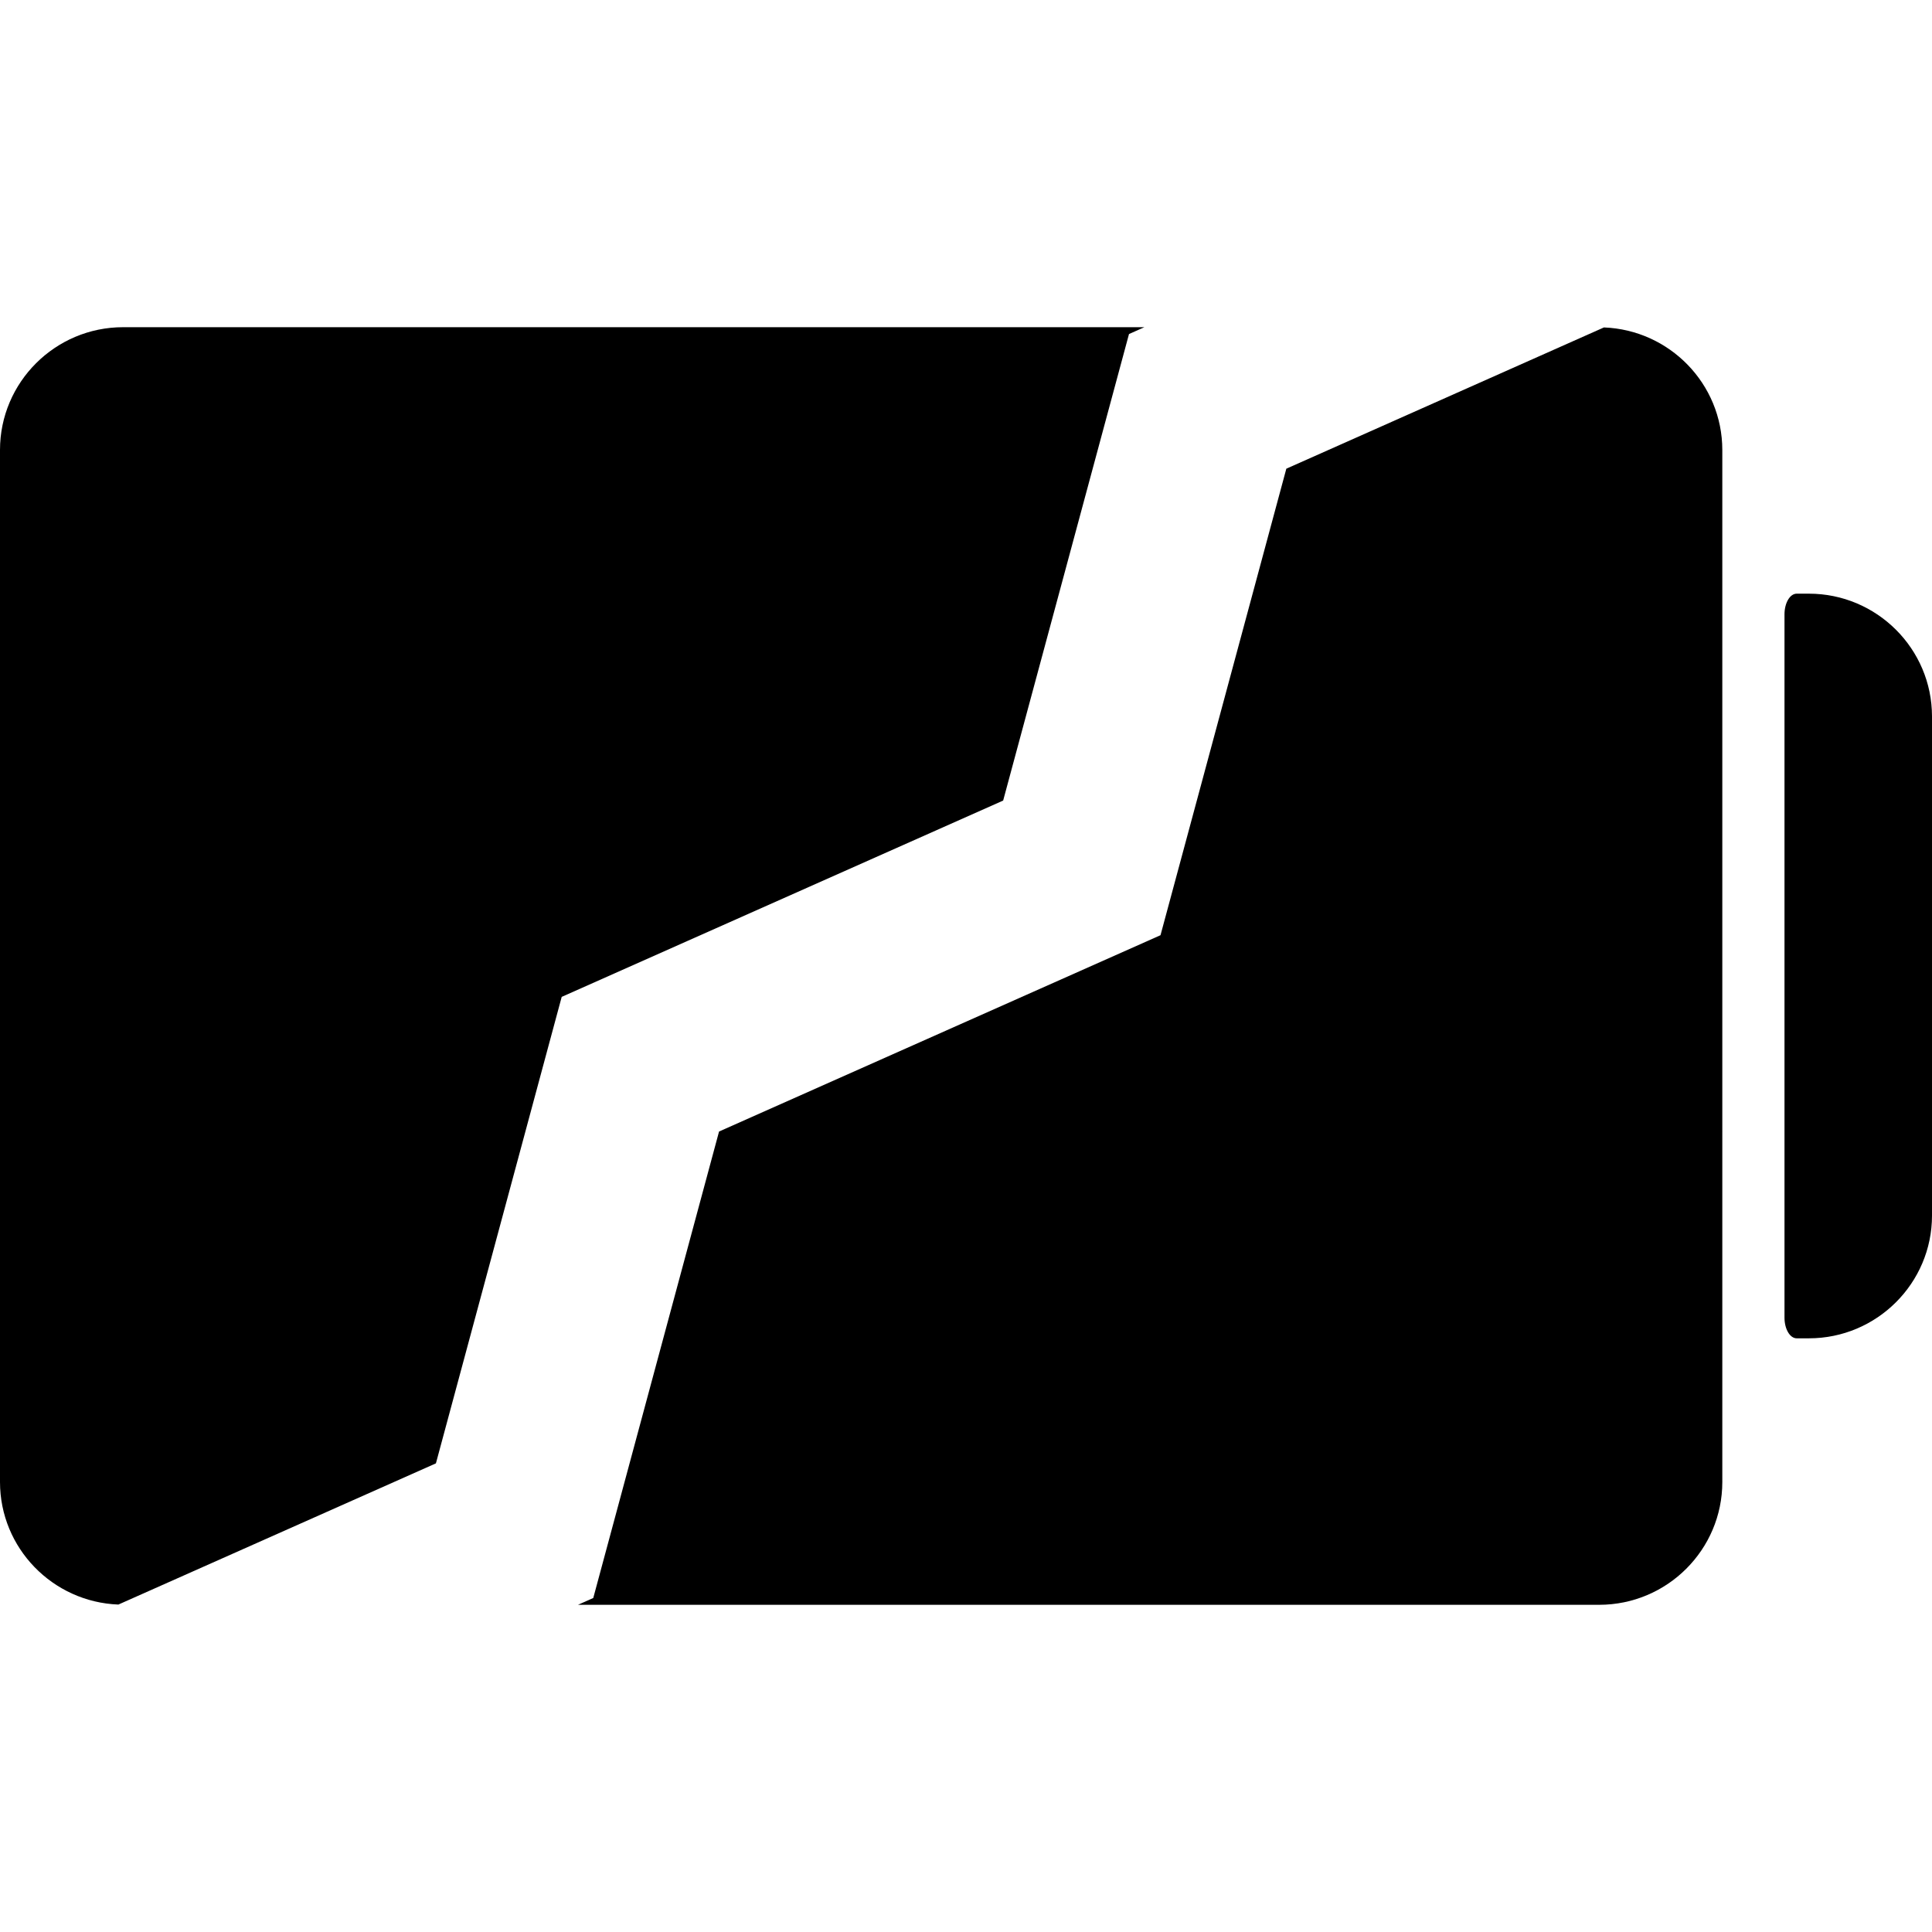 <?xml version="1.0" encoding="iso-8859-1"?>
<!-- Uploaded to: SVG Repo, www.svgrepo.com, Generator: SVG Repo Mixer Tools -->
<!DOCTYPE svg PUBLIC "-//W3C//DTD SVG 1.1//EN" "http://www.w3.org/Graphics/SVG/1.1/DTD/svg11.dtd">
<svg fill="#000000" version="1.1" id="Capa_1" xmlns="http://www.w3.org/2000/svg" xmlns:xlink="http://www.w3.org/1999/xlink" 
	 width="800px" height="800px" viewBox="0 0 569.16 569.16"
	 xml:space="preserve">
<g>
	<g>
		<path d="M332.598,98.408l4.535-2.017H36.27c-20,0-36.27,16.227-36.27,36.172v304.033c0,19.477,15.526,35.363,34.875,36.102
			l93.544-41.598l37.057-137.424l130.05-57.835L332.598,98.408z"/>
		<path d="M472.51,96.462l-93.562,41.613l-37.068,137.434l-130.05,57.834l-37.057,137.424l-4.501,2.002h300.841
			c20,0,36.273-16.227,36.273-36.172V132.564C507.382,113.09,491.858,97.206,472.51,96.462z"/>
		<path d="M532.89,174.893c0,0-1.609,0-3.592,0c-1.983,0-3.593,2.727-3.593,6.086v207.2c0,3.361,1.606,6.086,3.593,6.086h3.592
			c20,0,36.271-16.229,36.271-36.172V211.068C569.16,191.123,552.89,174.893,532.89,174.893z"/>
	</g>
</g>
</svg>
